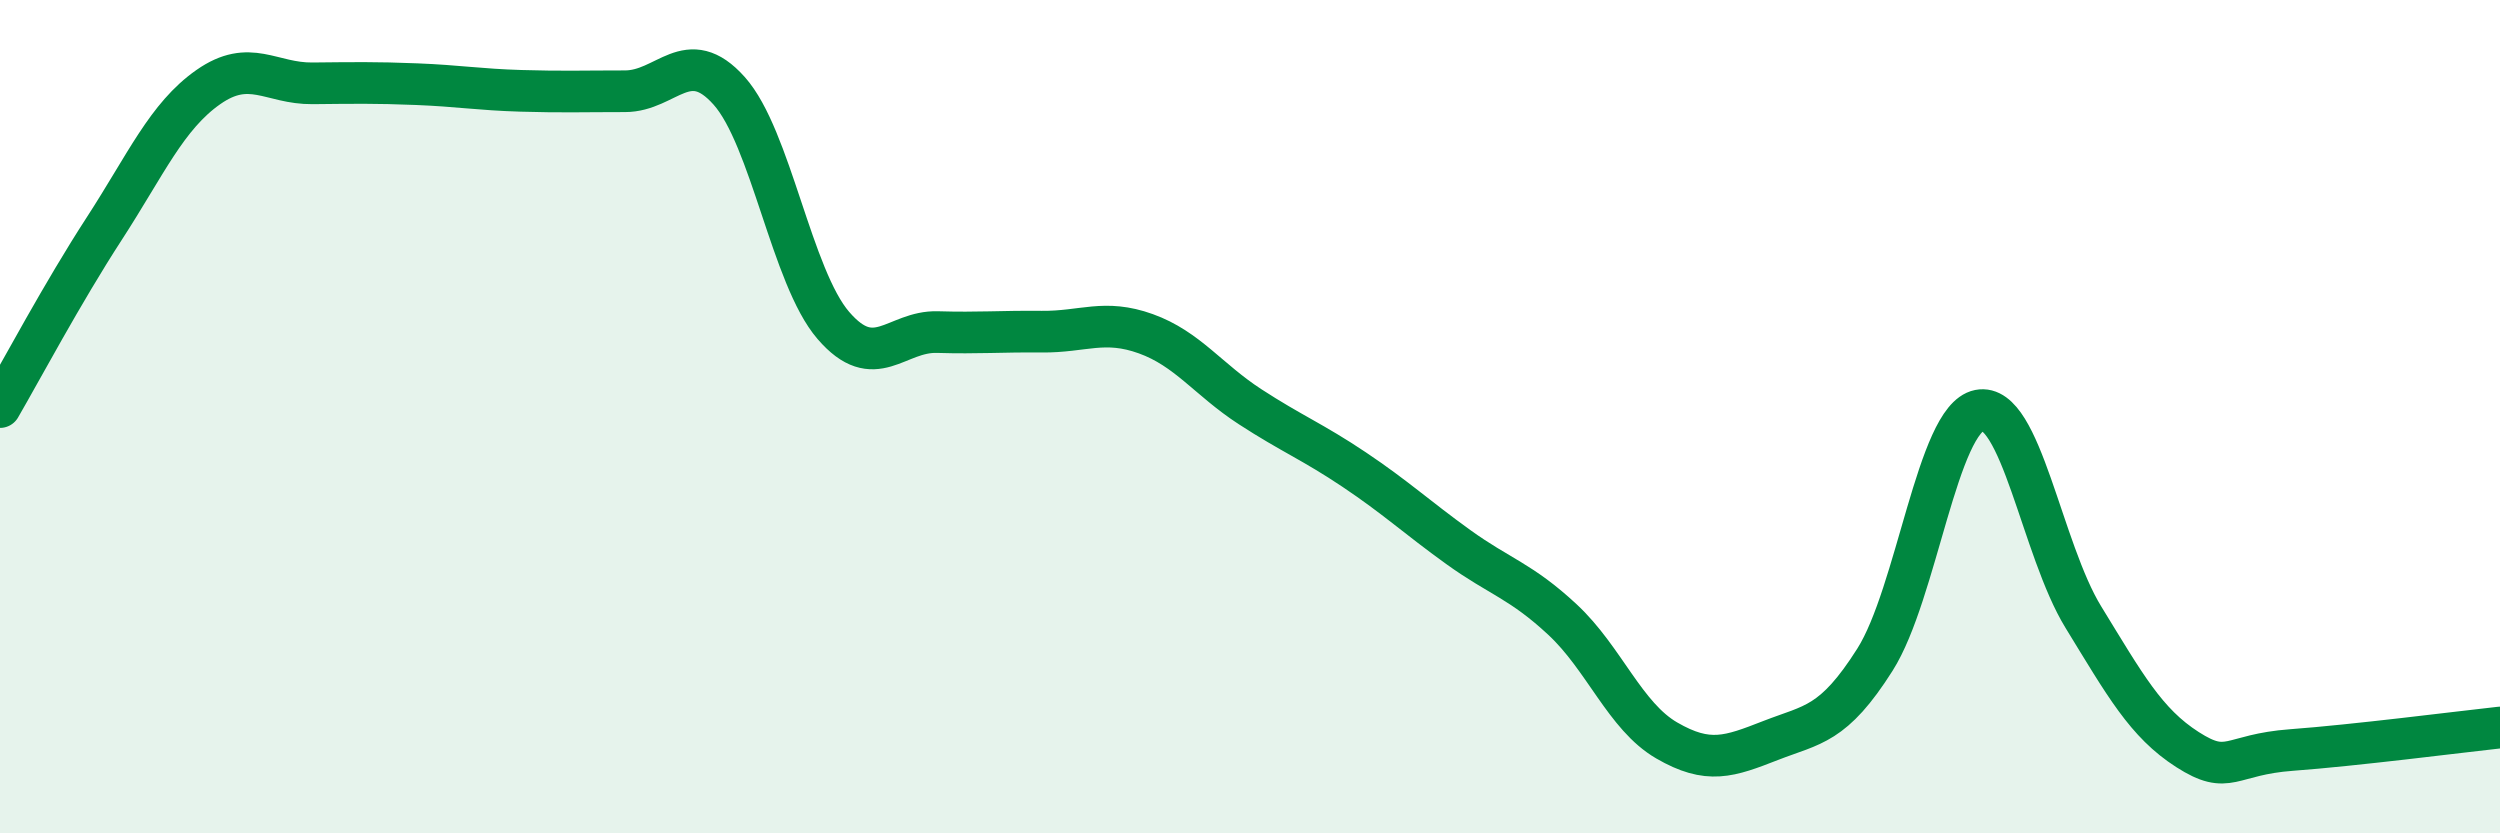 
    <svg width="60" height="20" viewBox="0 0 60 20" xmlns="http://www.w3.org/2000/svg">
      <path
        d="M 0,9.77 C 0.5,8.91 1.5,7.03 2.5,5.49 C 3.5,3.95 4,2.79 5,2.09 C 6,1.39 6.5,2.01 7.5,2 C 8.5,1.99 9,1.98 10,2.02 C 11,2.06 11.5,2.15 12.5,2.18 C 13.5,2.21 14,2.19 15,2.19 C 16,2.19 16.5,1.06 17.5,2.18 C 18.5,3.3 19,6.65 20,7.81 C 21,8.97 21.5,7.94 22.5,7.97 C 23.5,8 24,7.95 25,7.96 C 26,7.97 26.5,7.65 27.5,8.01 C 28.5,8.37 29,9.11 30,9.76 C 31,10.41 31.5,10.6 32.5,11.27 C 33.5,11.94 34,12.41 35,13.13 C 36,13.85 36.5,13.94 37.5,14.87 C 38.5,15.8 39,17.19 40,17.77 C 41,18.35 41.5,18.16 42.5,17.77 C 43.5,17.38 44,17.41 45,15.83 C 46,14.25 46.5,10.05 47.5,9.85 C 48.5,9.65 49,13.18 50,14.81 C 51,16.44 51.5,17.35 52.5,17.99 C 53.5,18.63 53.5,18.11 55,18 C 56.5,17.89 59,17.57 60,17.46L60 20L0 20Z"
        fill="#008740"
        opacity="0.1"
        stroke-linecap="round"
        stroke-linejoin="round"
      />
      <path
        d="M 0,9.77 C 0.5,8.91 1.5,7.03 2.5,5.49 C 3.5,3.95 4,2.79 5,2.09 C 6,1.39 6.5,2.01 7.5,2 C 8.5,1.99 9,1.98 10,2.02 C 11,2.06 11.5,2.15 12.5,2.18 C 13.5,2.21 14,2.19 15,2.19 C 16,2.19 16.5,1.06 17.5,2.18 C 18.5,3.3 19,6.65 20,7.81 C 21,8.97 21.5,7.94 22.5,7.97 C 23.5,8 24,7.95 25,7.96 C 26,7.97 26.5,7.65 27.5,8.01 C 28.5,8.37 29,9.11 30,9.76 C 31,10.41 31.5,10.6 32.5,11.27 C 33.5,11.94 34,12.41 35,13.13 C 36,13.85 36.5,13.94 37.5,14.87 C 38.5,15.8 39,17.19 40,17.77 C 41,18.35 41.5,18.16 42.5,17.77 C 43.5,17.38 44,17.41 45,15.83 C 46,14.25 46.5,10.05 47.5,9.85 C 48.5,9.65 49,13.18 50,14.81 C 51,16.44 51.5,17.35 52.5,17.99 C 53.5,18.63 53.5,18.11 55,18 C 56.5,17.89 59,17.57 60,17.46"
        stroke="#008740"
        stroke-width="1"
        fill="none"
        stroke-linecap="round"
        stroke-linejoin="round"
      />
    </svg>
  